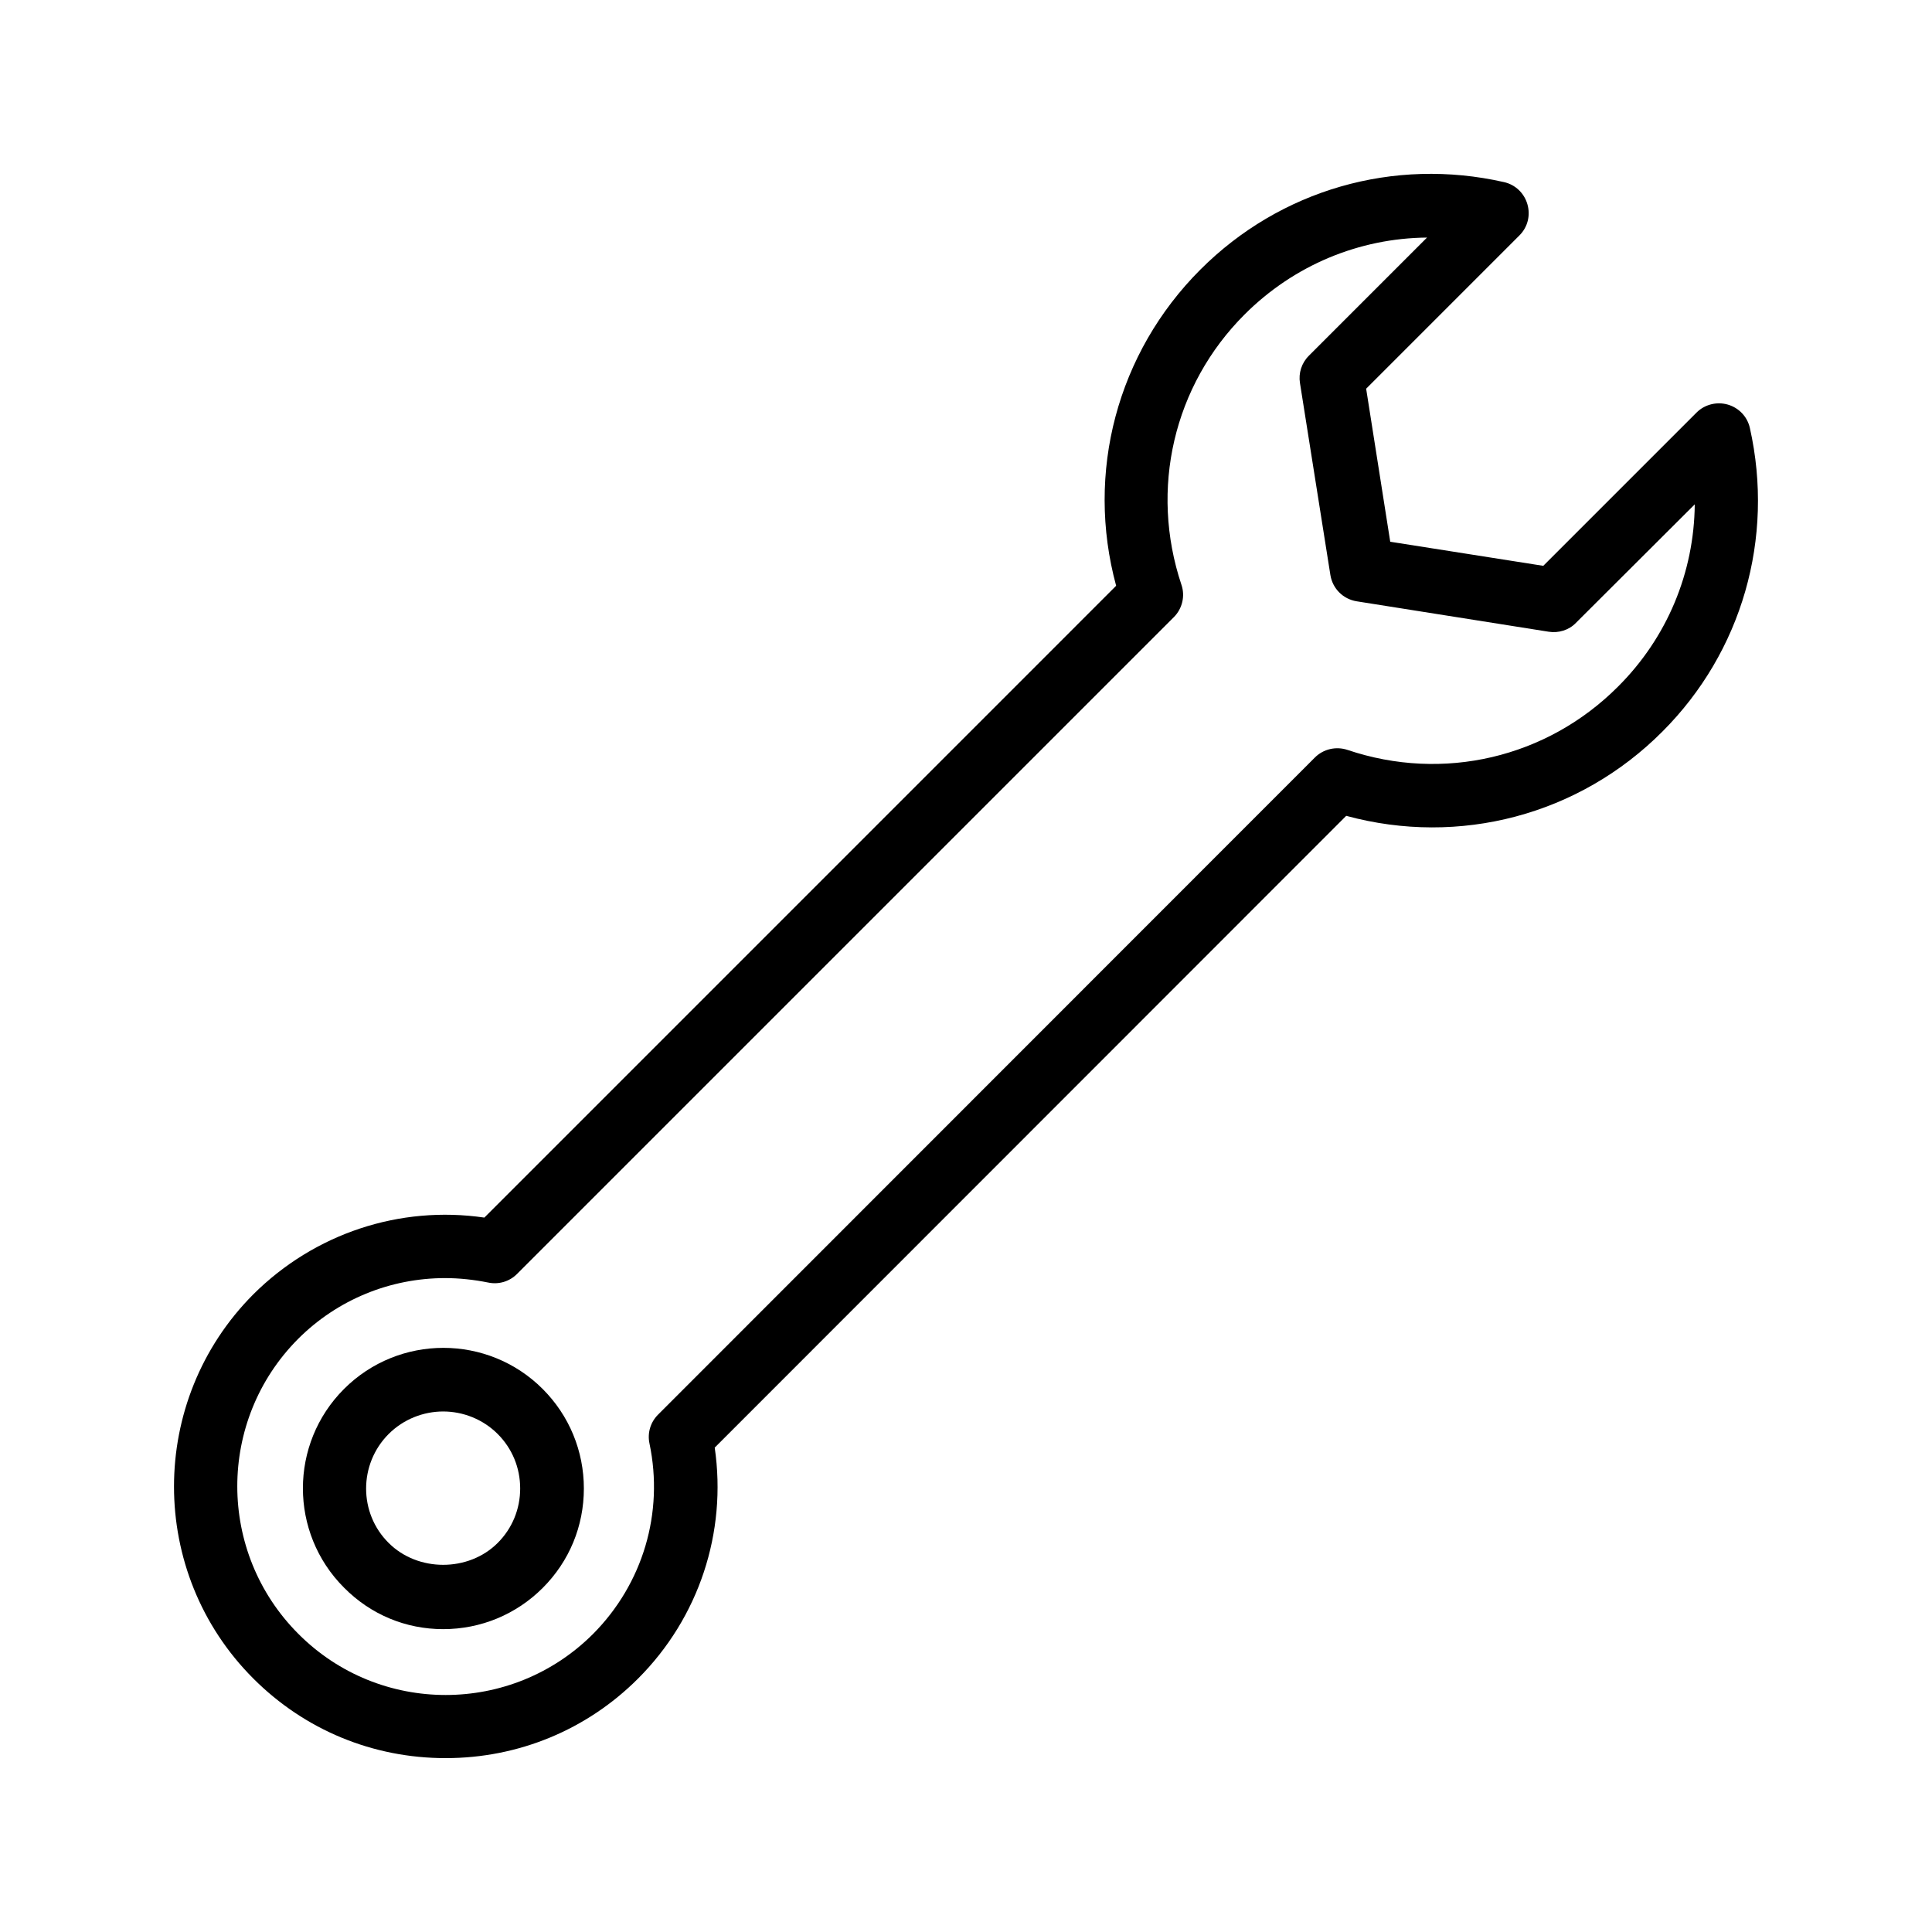 <?xml version="1.0" encoding="UTF-8"?>
<!-- Uploaded to: SVG Repo, www.svgrepo.com, Generator: SVG Repo Mixer Tools -->
<svg fill="#000000" width="800px" height="800px" version="1.1" viewBox="144 144 512 512" xmlns="http://www.w3.org/2000/svg">
 <g>
  <path d="m262.12 609.92c19.23 0 37.367-7.473 50.969-21.074 16.121-16.121 23.594-38.711 20.32-61.211l167.35-167.43c29.977 8.145 61.715-0.168 83.801-22.336 21.074-21.074 29.727-51.219 23.176-80.441-0.672-3.023-2.938-5.375-5.879-6.215-2.938-0.84-6.129 0-8.23 2.098l-40.641 40.641-40.559-6.383-6.383-40.559 40.641-40.641c2.184-2.184 2.938-5.289 2.098-8.23-0.84-2.938-3.191-5.207-6.215-5.879-29.223-6.633-59.281 2.016-80.441 23.176-22.082 22.082-30.48 53.824-22.336 83.801l-167.43 167.44c-22.418-3.273-45.008 4.199-61.211 20.32-28.047 28.129-28.047 73.809 0 101.85 13.602 13.605 31.652 21.078 50.965 21.078zm-39.129-111.09c10.496-10.496 24.52-16.121 38.961-16.121 3.777 0 7.641 0.418 11.418 1.176 2.769 0.586 5.625-0.25 7.641-2.266l174.07-174.07c2.266-2.266 3.023-5.625 2.016-8.566-8.48-25.359-2.098-52.816 16.711-71.625 13.098-13.098 30.398-20.238 48.367-20.402l-31.32 31.32c-1.93 1.93-2.769 4.617-2.352 7.223l8.062 50.883c0.586 3.609 3.359 6.383 6.969 6.969l50.883 8.062c2.602 0.418 5.375-0.418 7.223-2.352l31.488-31.406c-0.168 18.055-7.305 35.352-20.402 48.367-18.809 18.809-46.266 25.273-71.625 16.711-3.023-1.008-6.383-0.25-8.648 2.016l-174.07 174.15c-2.016 2.016-2.856 4.871-2.266 7.641 3.863 18.391-1.762 37.199-14.945 50.465-21.578 21.578-56.594 21.578-78.09 0-21.586-21.582-21.586-56.594-0.09-78.176z"/>
  <path d="m261.45 575.74c9.91 0 19.312-3.863 26.367-10.914 7.055-7.055 10.914-16.375 10.914-26.367 0-9.91-3.863-19.312-10.914-26.367-14.527-14.527-38.121-14.527-52.648 0-14.527 14.527-14.527 38.121 0 52.648 7.055 7.141 16.375 11 26.281 11zm-14.441-51.723c3.945-3.945 9.238-5.961 14.441-5.961 5.207 0 10.496 2.016 14.441 5.961 3.863 3.863 5.961 8.984 5.961 14.441 0 5.457-2.098 10.578-5.961 14.441-7.727 7.727-21.16 7.727-28.887 0-7.973-7.891-7.973-20.906 0.004-28.883z"/>
 </g>
</svg>